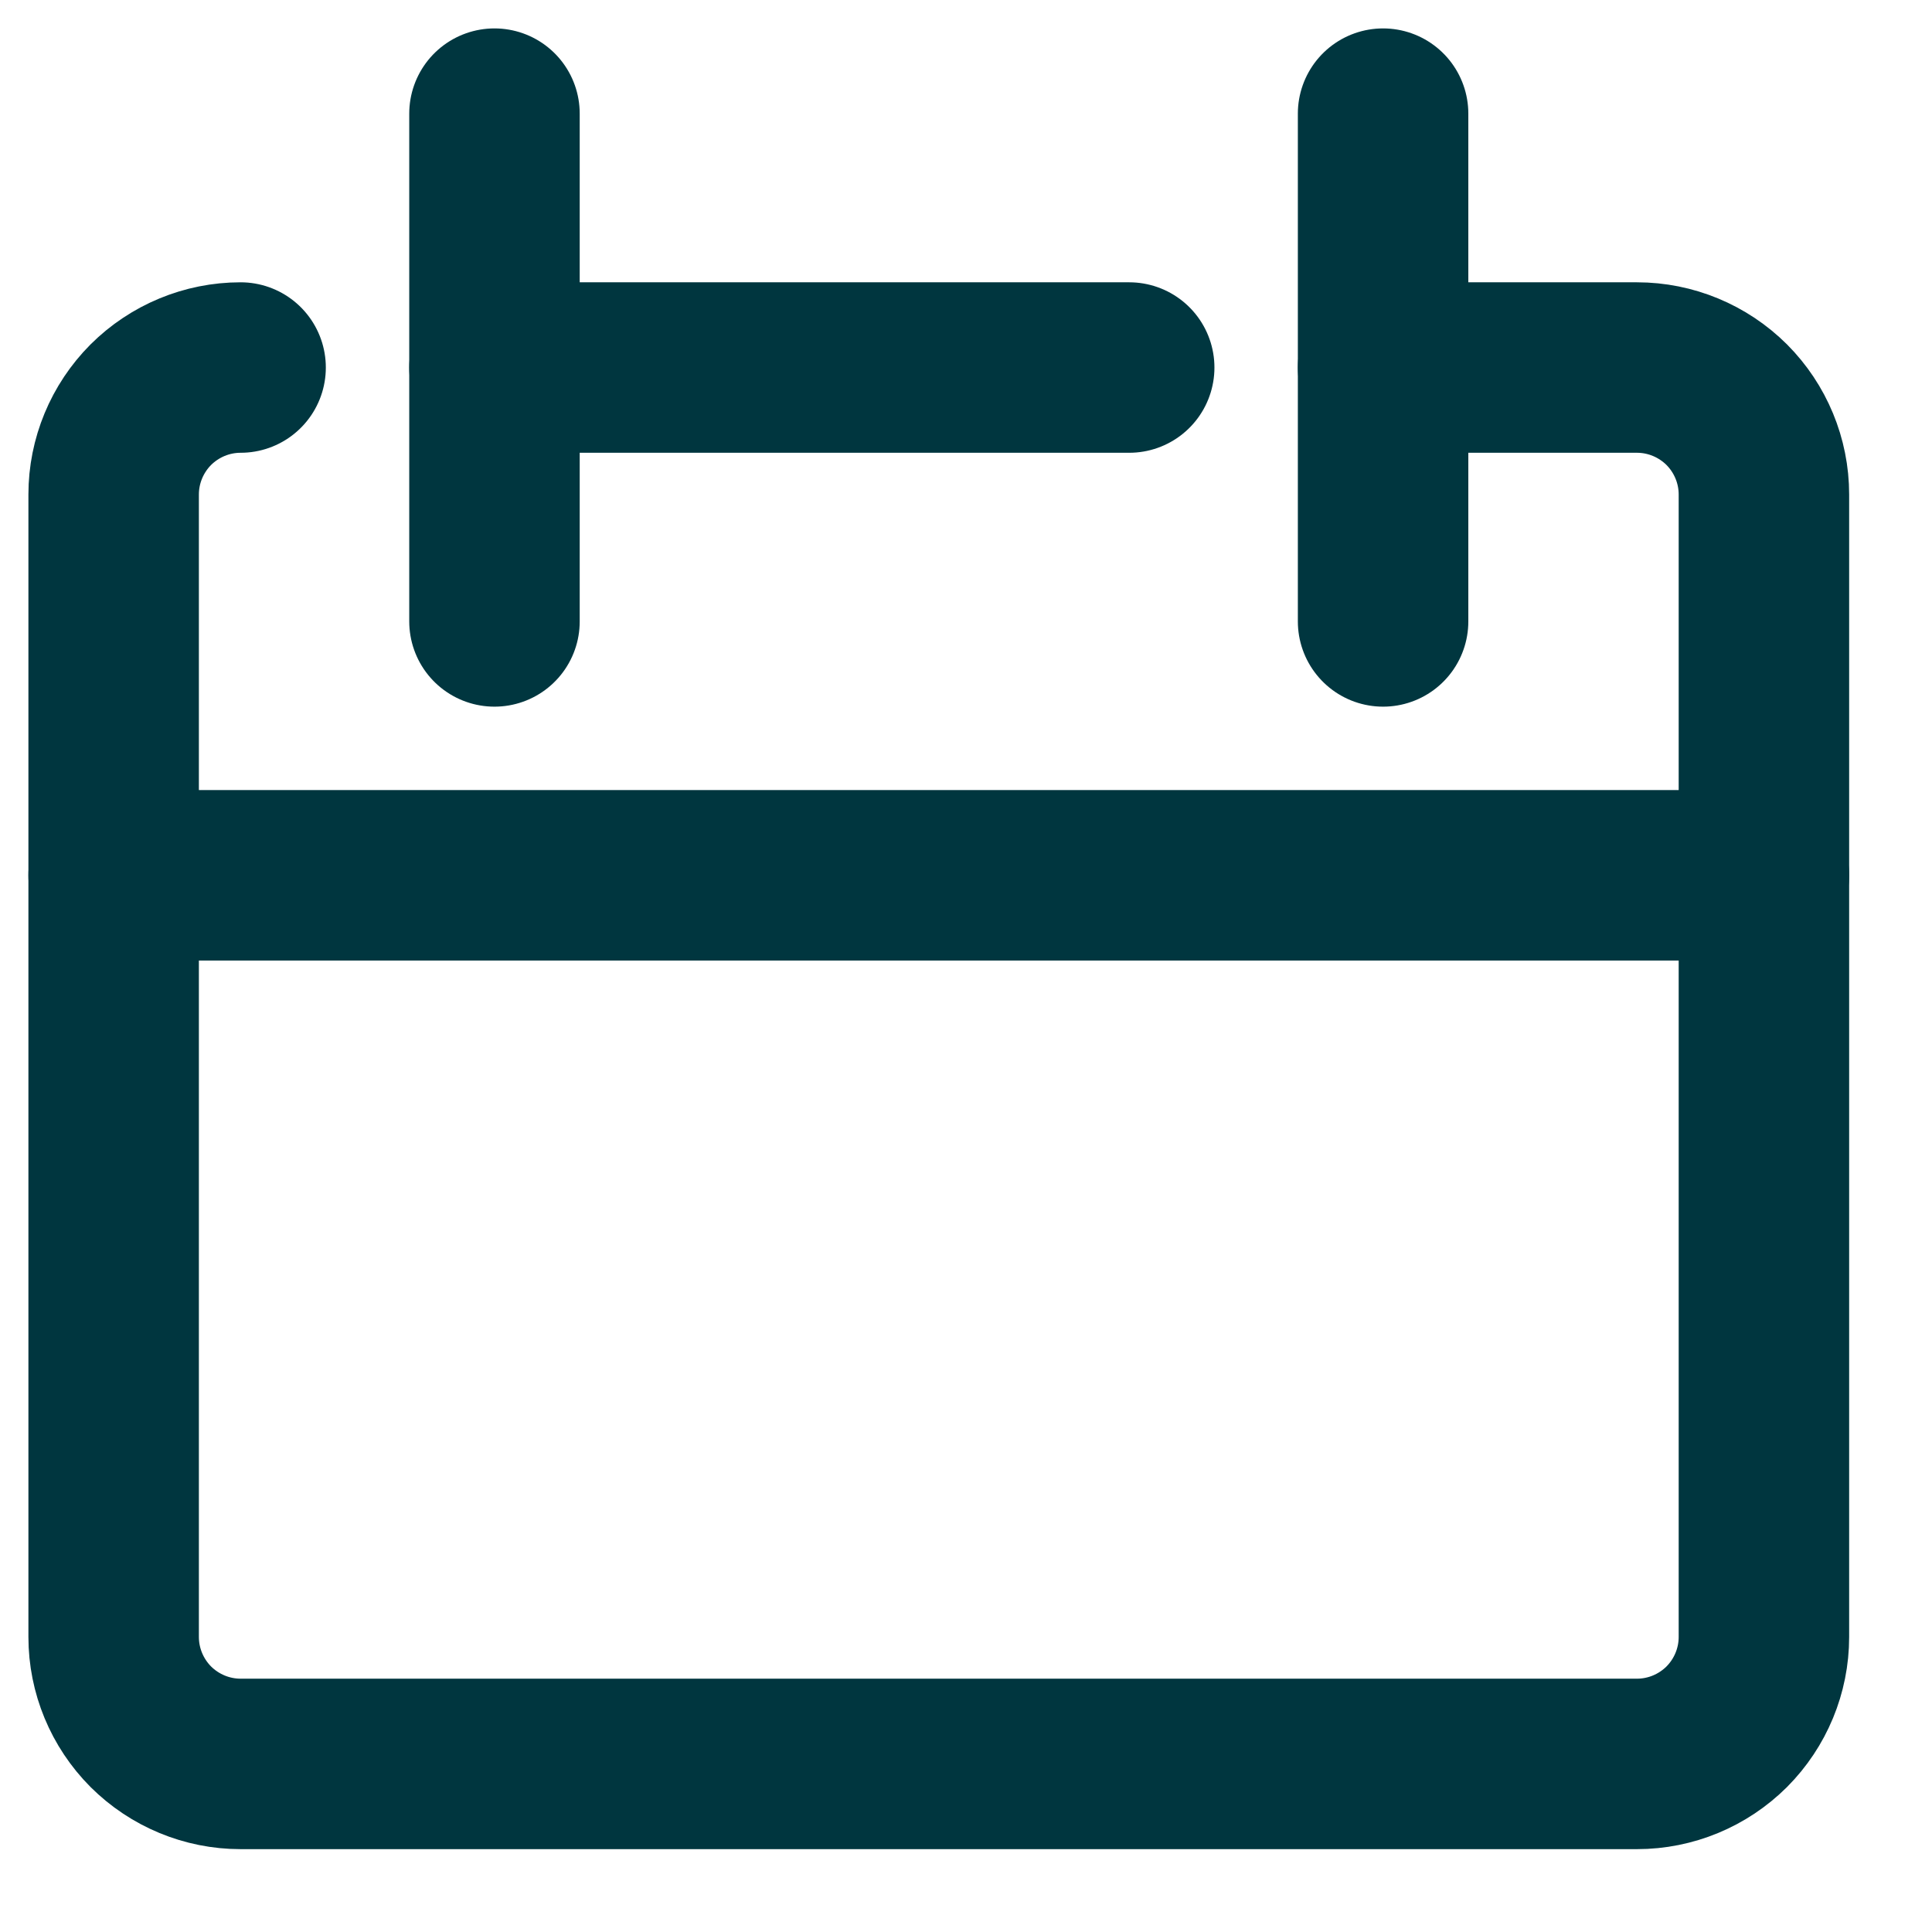 <svg width="17" height="17" viewBox="0 0 17 17" fill="none" xmlns="http://www.w3.org/2000/svg">
<path id="Vector" d="M2.117 3.234C1.821 3.234 1.537 3.352 1.327 3.561C1.118 3.771 1 4.055 1 4.351V14.404C1 14.7 1.118 14.984 1.327 15.194C1.537 15.403 1.821 15.521 2.117 15.521H14.404C14.7 15.521 14.984 15.403 15.194 15.194C15.403 14.984 15.521 14.7 15.521 14.404V4.351C15.521 4.055 15.403 3.771 15.194 3.561C14.984 3.352 14.7 3.234 14.404 3.234H12.17" stroke="#00363F" stroke-width="1.5" stroke-linecap="round" stroke-linejoin="round"/>
<path id="Vector_2" d="M1 7.702H15.521" stroke="#00363F" stroke-width="1.5" stroke-linecap="round" stroke-linejoin="round"/>
<path id="Vector_3" d="M4.351 1V5.468" stroke="#00363F" stroke-width="1.5" stroke-linecap="round" stroke-linejoin="round"/>
<path id="Vector_4" d="M12.17 1V5.468" stroke="#00363F" stroke-width="1.5" stroke-linecap="round" stroke-linejoin="round"/>
<path id="Vector_5" d="M4.351 3.234H9.936" stroke="#00363F" stroke-width="1.5" stroke-linecap="round" stroke-linejoin="round"/>
</svg>
